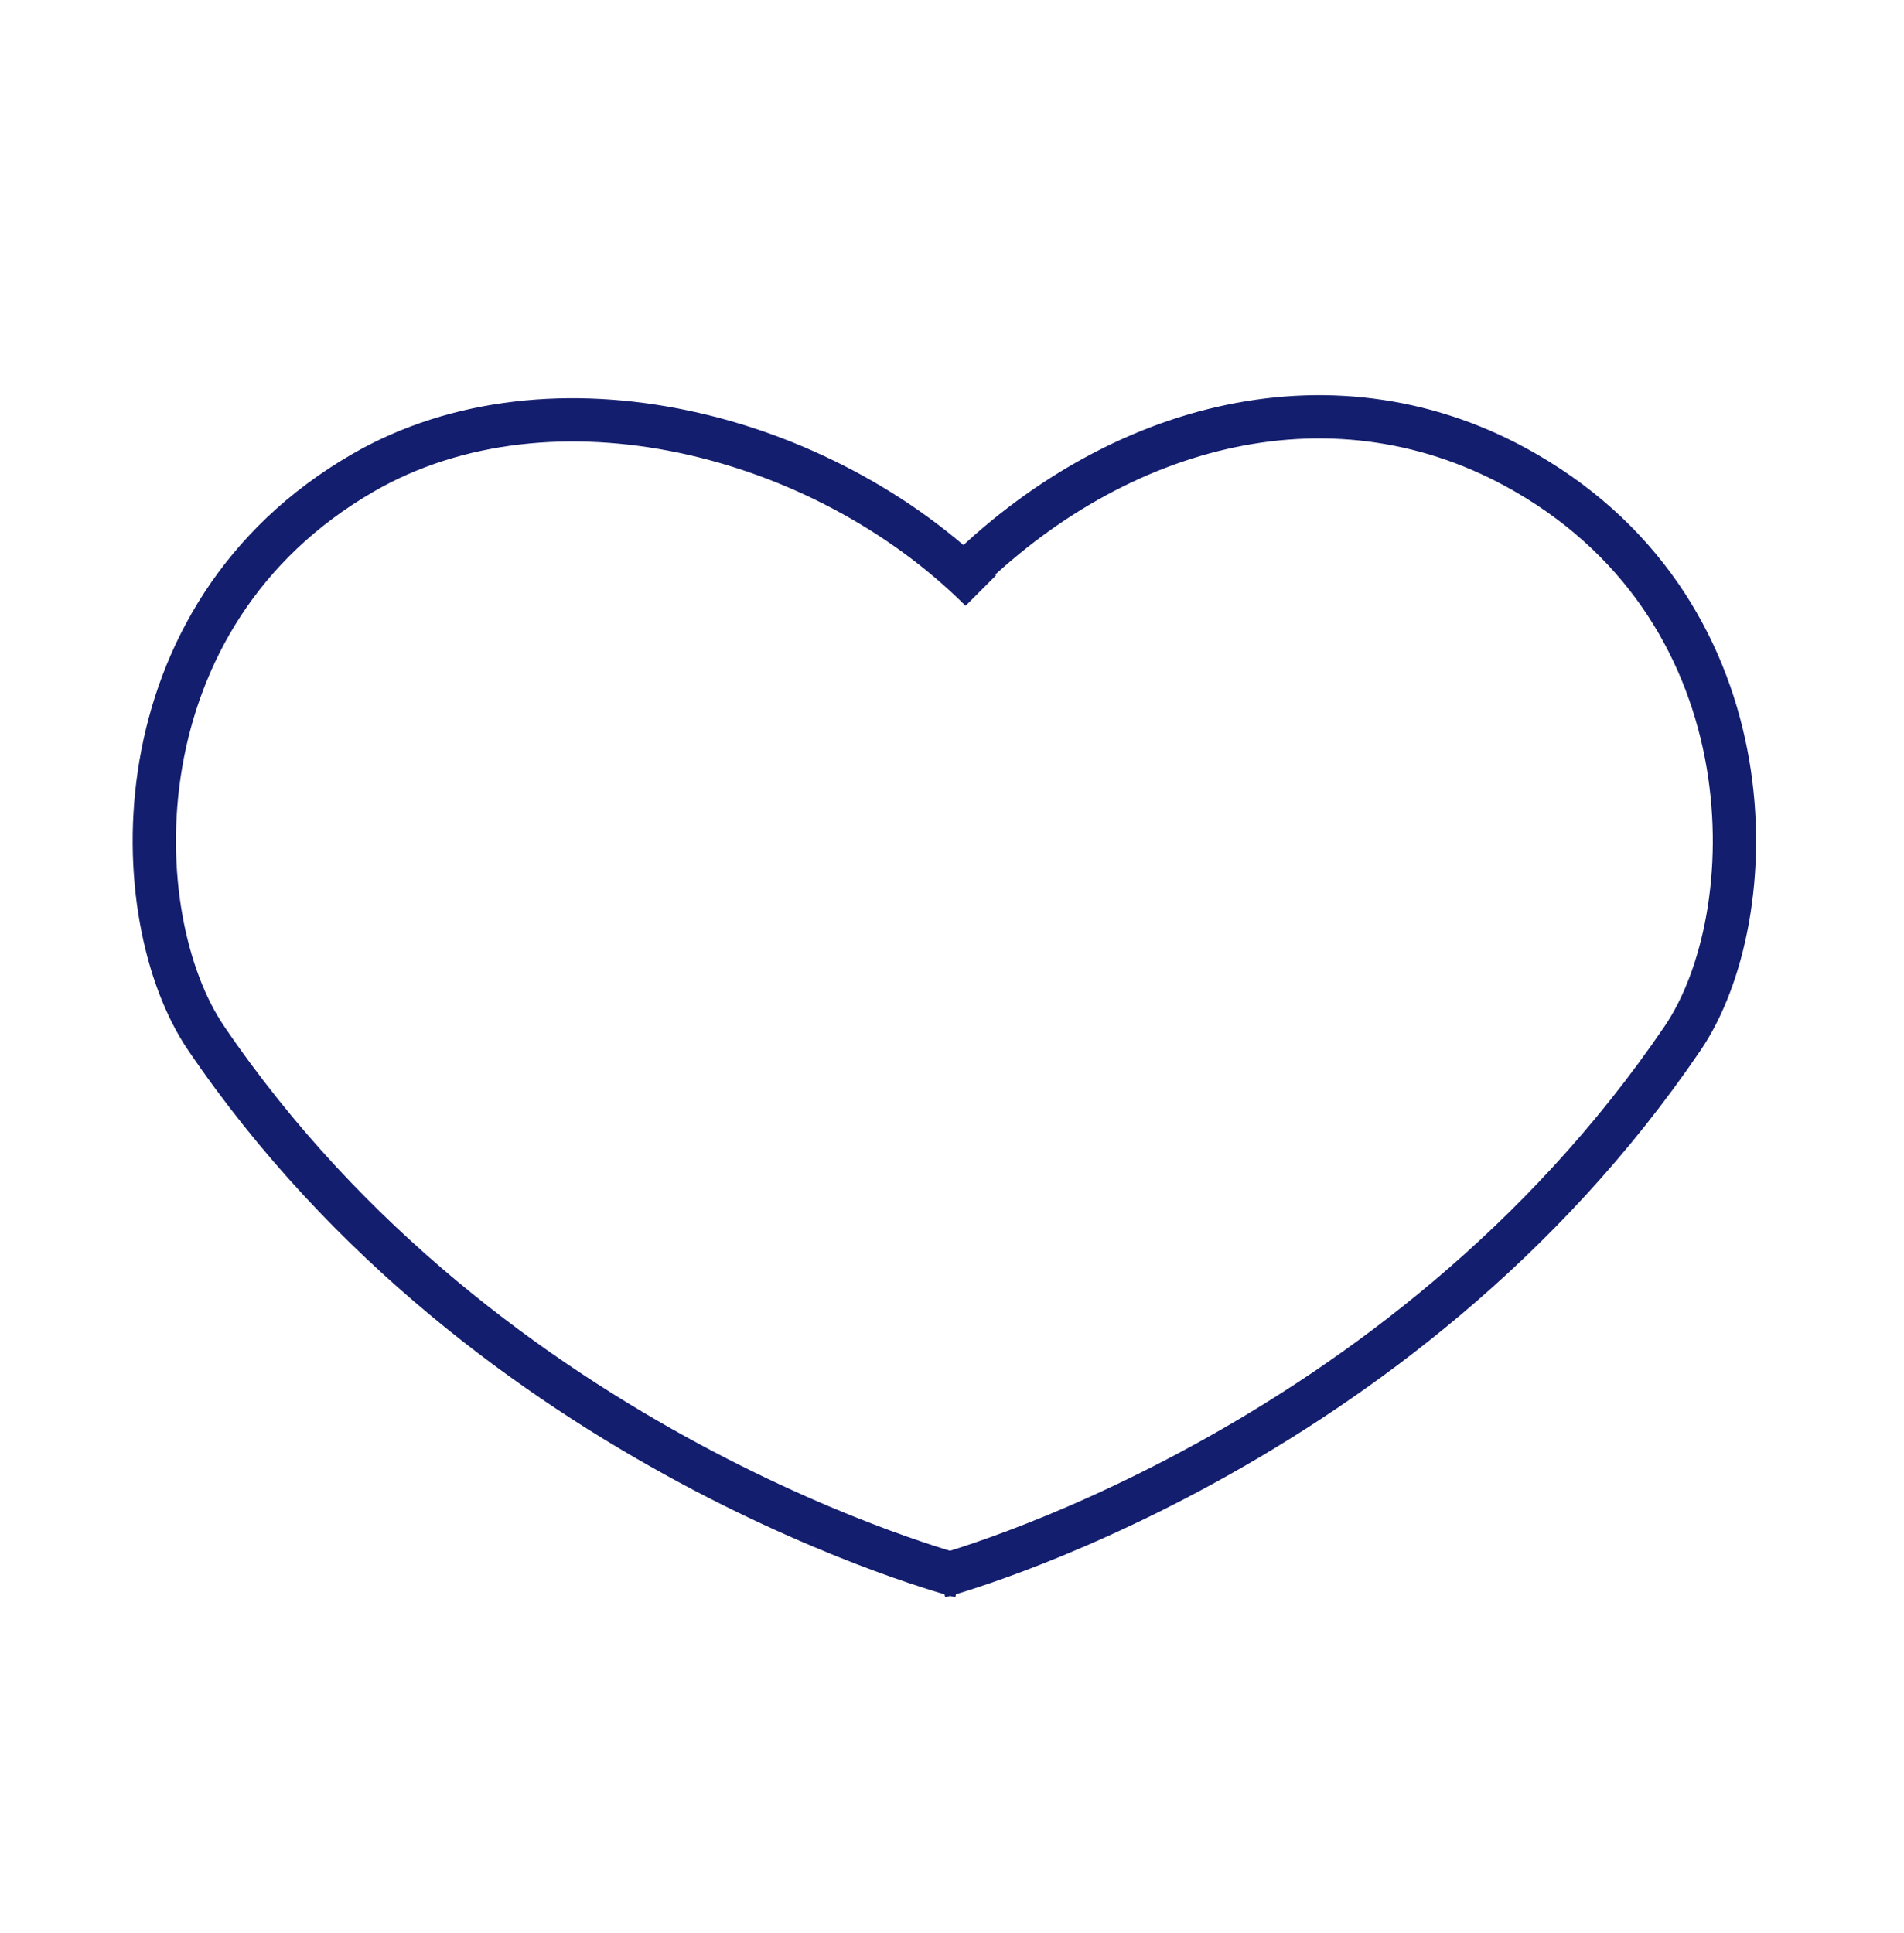 <svg width="66" height="67" viewBox="0 0 66 67" fill="none" xmlns="http://www.w3.org/2000/svg">
<path d="M33.3 54.642C33.3 54.642 16.941 50.41 7.143 35.984C4.298 31.796 3.993 21.349 12.586 16.387C19.116 12.617 28.523 14.994 34 20.47M32.574 54.642C32.574 54.642 48.53 50.41 58.329 35.984C61.173 31.796 61.479 21.349 52.885 16.387C46.355 12.617 38.716 14.606 33.238 20.084" stroke="#141E6E" stroke-width="1.5"/>
</svg>
